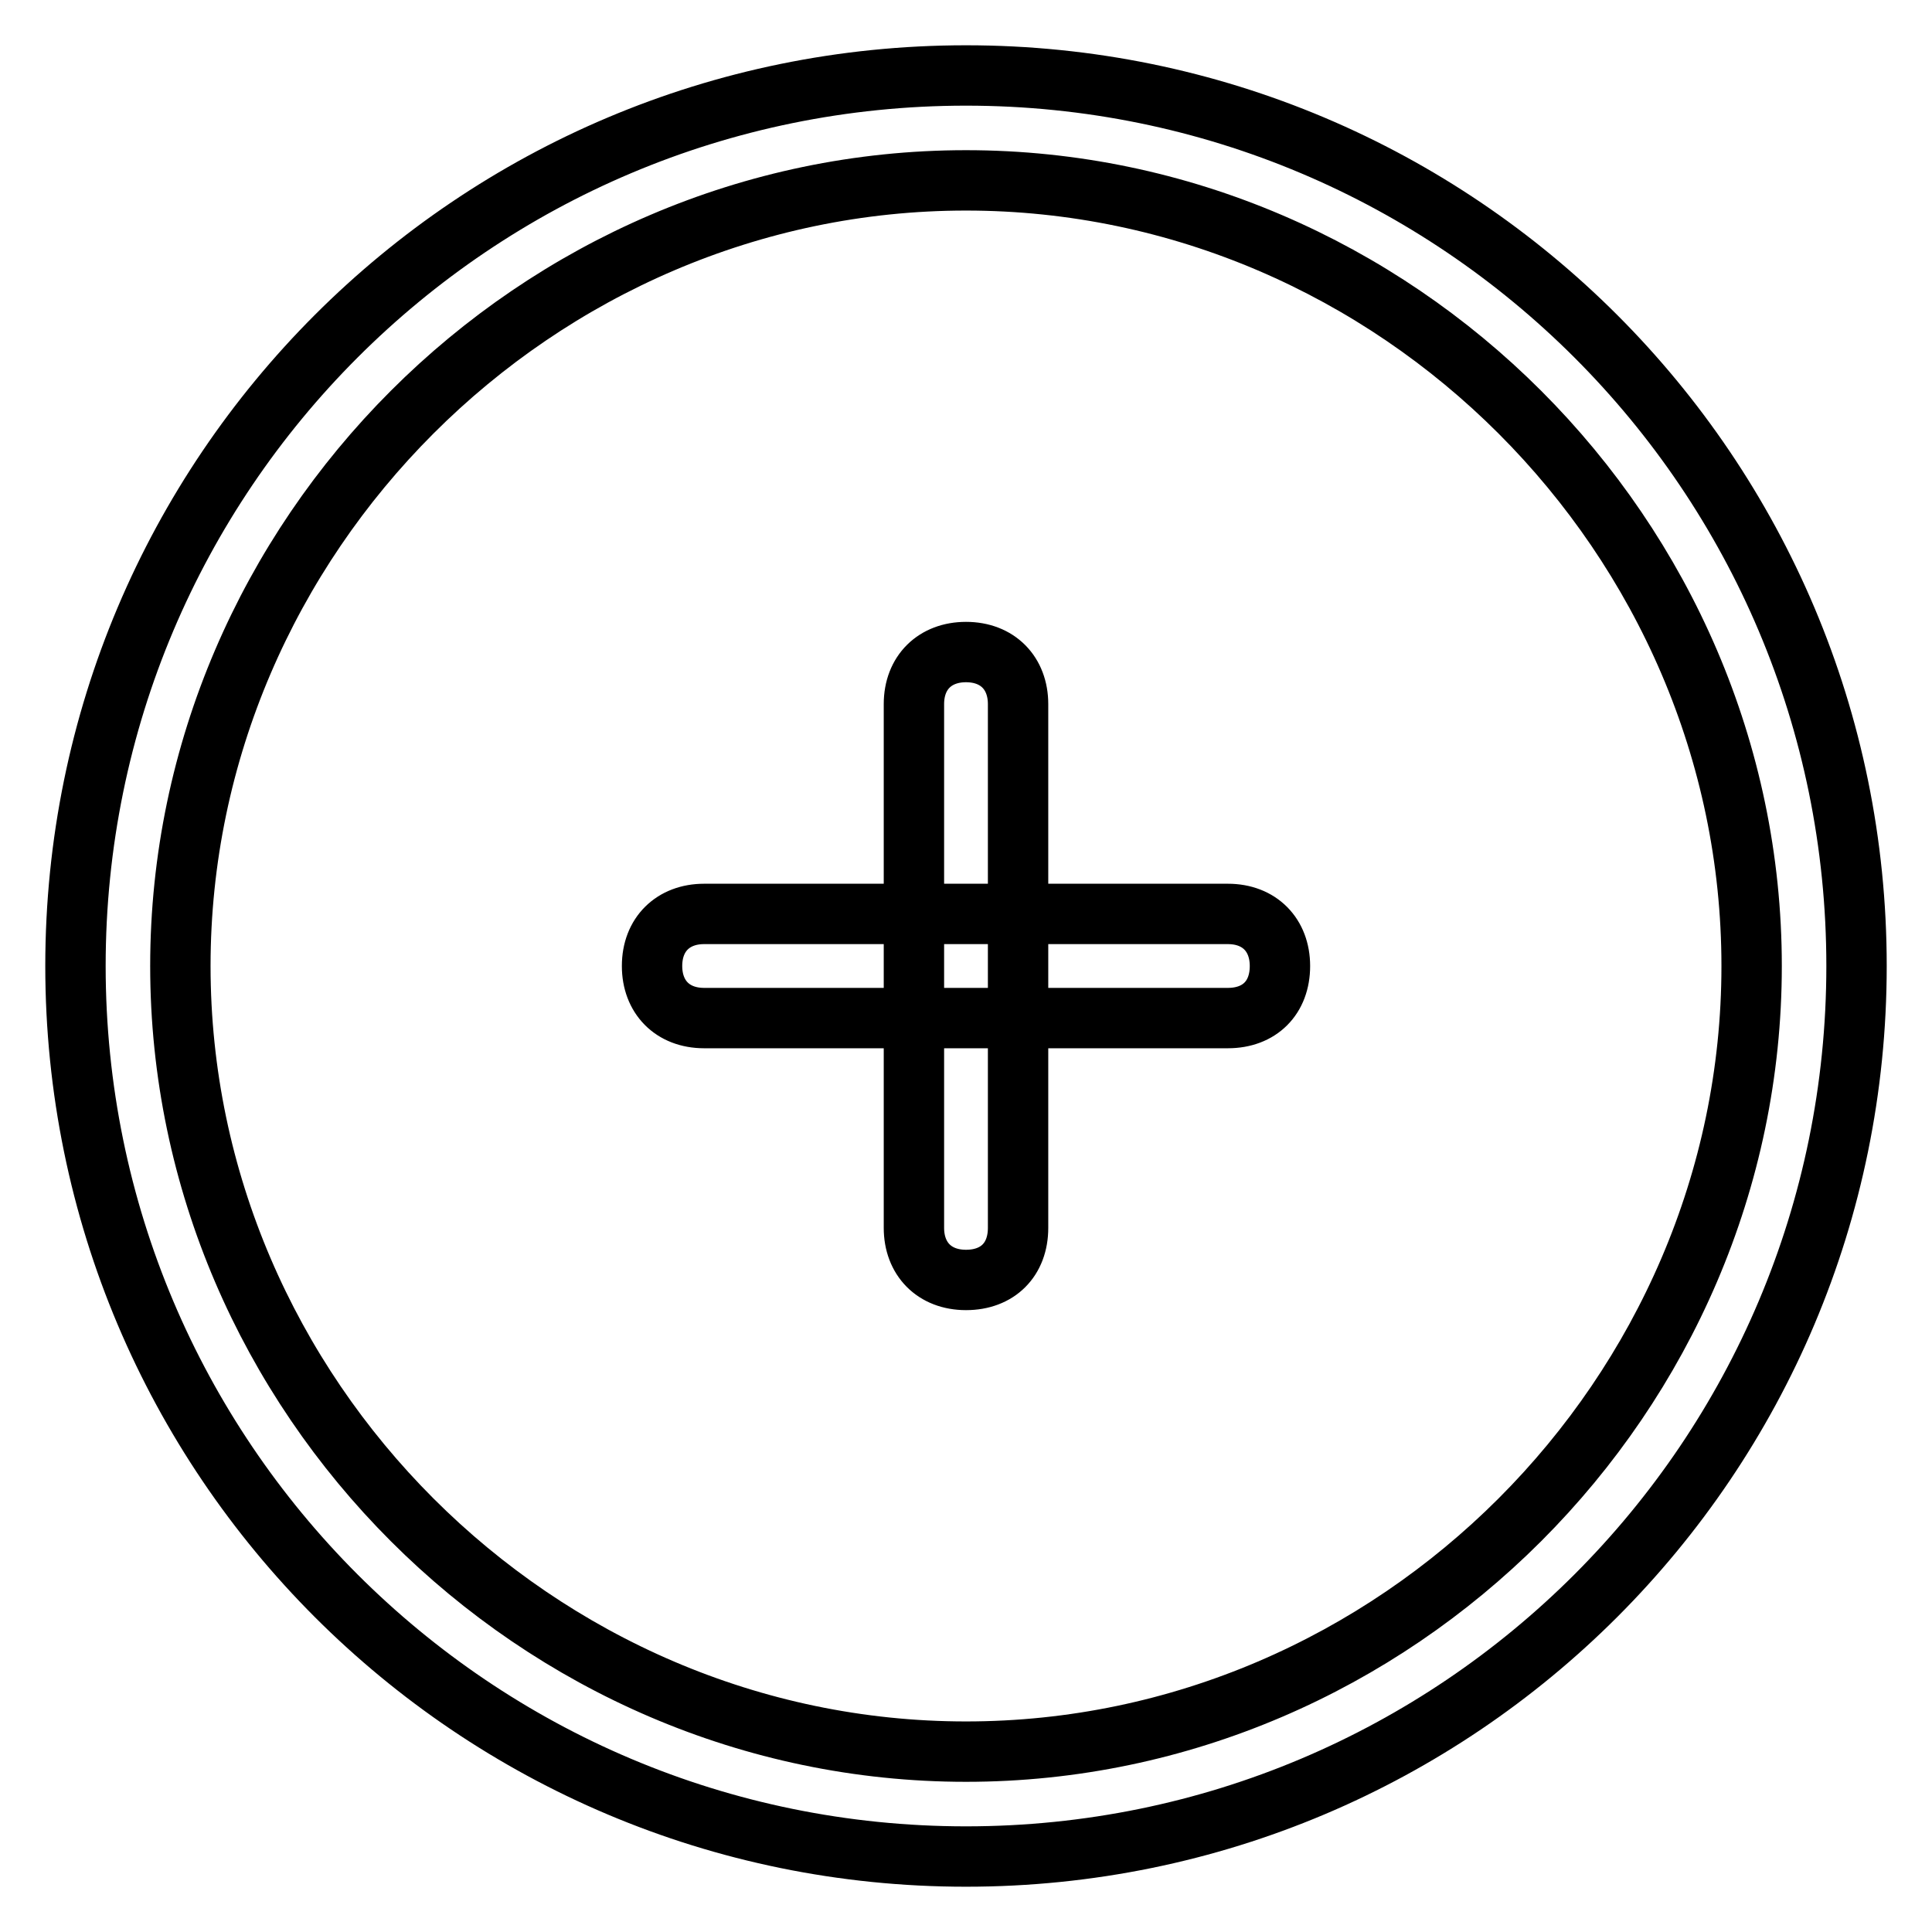 <?xml version="1.0" encoding="utf-8"?>
<!-- Svg Vector Icons : http://www.onlinewebfonts.com/icon -->
<!DOCTYPE svg PUBLIC "-//W3C//DTD SVG 1.1//EN" "http://www.w3.org/Graphics/SVG/1.1/DTD/svg11.dtd">
<svg version="1.1" xmlns="http://www.w3.org/2000/svg" xmlns:xlink="http://www.w3.org/1999/xlink" x="0px" y="0px" viewBox="0 0 256 256" enable-background="new 0 0 256 256" xml:space="preserve">
<g> <path stroke-width="8" fill-opacity="0" stroke="#000000"  d="M128,246c-65.2,0-118-52.8-118-118C10,62.8,62.8,10,128,10c65.2,0,118,52.8,118,118 C246,193.2,193.2,246,128,246z M128,23.9C71.1,23.9,23.9,71.1,23.9,128c0,56.9,47.2,104.1,104.1,104.1 c56.9,0,104.1-47.2,104.1-104.1C232.1,71.1,184.9,23.9,128,23.9z M162.7,134.9H93.3c-4.2,0-6.9-2.8-6.9-6.9c0-4.2,2.8-6.9,6.9-6.9 h69.4c4.2,0,6.9,2.8,6.9,6.9C169.6,132.2,166.9,134.9,162.7,134.9z M128,169.6c-4.2,0-6.9-2.8-6.9-6.9V93.3c0-4.2,2.8-6.9,6.9-6.9 c4.2,0,6.9,2.8,6.9,6.9v69.4C134.9,166.9,132.2,169.6,128,169.6z"/></g>
</svg>